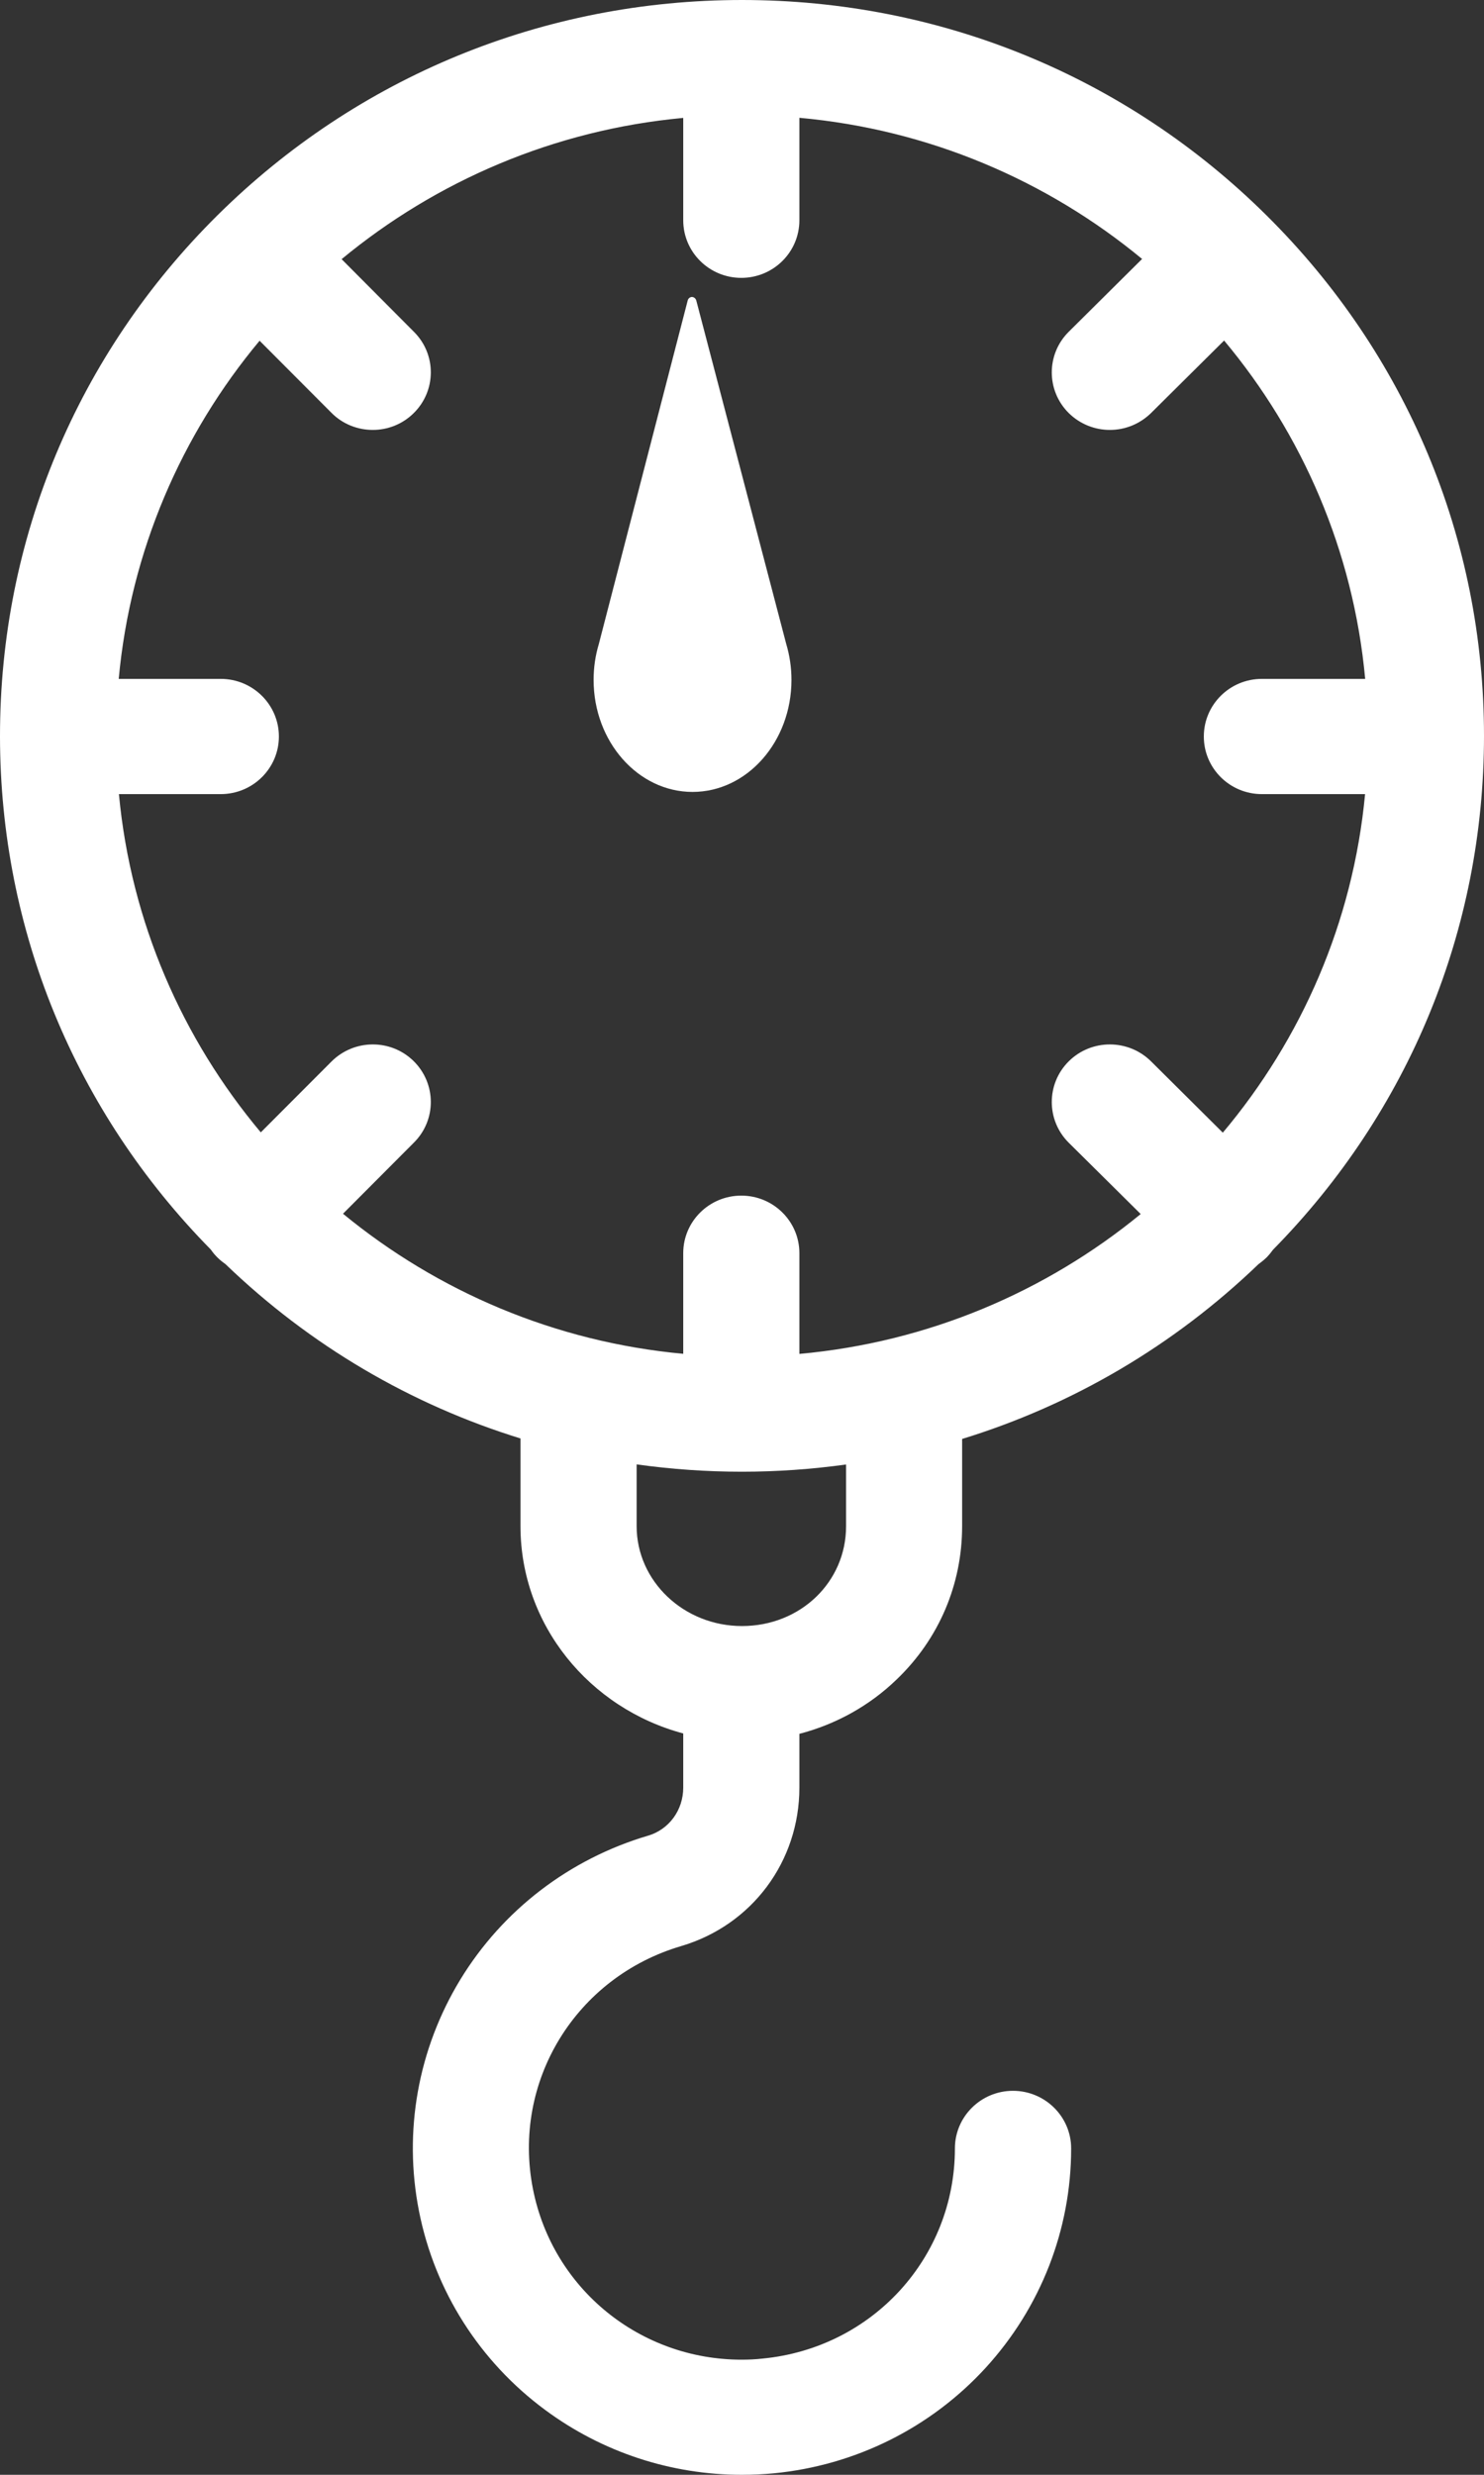 <?xml version="1.0" encoding="UTF-8"?>
<svg width="15px" height="25px" viewBox="0 0 15 25" version="1.1" xmlns="http://www.w3.org/2000/svg" xmlns:xlink="http://www.w3.org/1999/xlink">
    <rect x="0" y="0" width="15" height="25" fill="#333333" stroke="none"/>
    <!-- Generator: Sketch 50.2 (55047) - http://www.bohemiancoding.com/sketch -->
    <title>icon-4</title>
    <desc>Created with Sketch.</desc>
    <defs></defs>
    <g id="cambios" stroke="none" stroke-width="1" fill="none" fill-rule="evenodd">
        <g id="Caracteristicas-roll-over" transform="translate(-407, -450)" fill="#FFFFFF">
            <g id="icon-4" transform="translate(407, 450)">
                <path d="M8,6.868 C8,6.741 7.981,6.619 7.947,6.505 L7.038,3.036 C7.032,3.015 7.014,3 6.994,3 C6.974,3 6.956,3.015 6.951,3.036 L6.052,6.509 C6.018,6.622 6,6.743 6,6.868 C6,7.492 6.449,8 7,8 C7.552,8 8,7.492 8,6.868" id="Fill-91"></path>
                <path d="M6.435,15.417 L6.435,14.793 C6.785,14.842 7.14,14.867 7.5,14.867 C7.855,14.867 8.206,14.842 8.552,14.794 L8.552,15.417 C8.552,15.983 8.089,16.426 7.5,16.426 C6.912,16.426 6.435,15.973 6.435,15.417 M7.493,12.078 C7.169,12.078 6.906,12.338 6.906,12.659 L6.906,13.676 C5.606,13.556 4.42,13.044 3.467,12.261 L4.185,11.541 C4.413,11.313 4.411,10.945 4.18,10.718 C3.95,10.493 3.579,10.495 3.35,10.724 L2.636,11.439 C1.843,10.494 1.323,9.314 1.202,8.022 L2.231,8.022 C2.556,8.022 2.819,7.761 2.819,7.44 C2.819,7.119 2.556,6.858 2.231,6.858 L1.2,6.858 C1.319,5.568 1.834,4.388 2.624,3.442 L3.35,4.17 C3.465,4.286 3.617,4.343 3.768,4.343 C3.917,4.343 4.066,4.287 4.18,4.175 C4.411,3.949 4.413,3.581 4.185,3.353 L3.453,2.618 C4.408,1.829 5.599,1.312 6.906,1.191 L6.906,2.225 C6.906,2.547 7.169,2.807 7.493,2.807 C7.817,2.807 8.08,2.547 8.08,2.225 L8.08,1.19 C9.39,1.308 10.587,1.825 11.544,2.616 L10.803,3.351 C10.574,3.578 10.574,3.946 10.803,4.173 C10.918,4.286 11.068,4.343 11.218,4.343 C11.369,4.343 11.518,4.286 11.634,4.173 L12.373,3.44 C13.164,4.386 13.68,5.566 13.799,6.858 L12.755,6.858 C12.43,6.858 12.168,7.119 12.168,7.44 C12.168,7.761 12.43,8.022 12.755,8.022 L13.798,8.022 C13.676,9.315 13.156,10.496 12.36,11.442 L11.634,10.721 C11.404,10.494 11.032,10.494 10.803,10.721 C10.574,10.948 10.574,11.317 10.803,11.544 L11.53,12.264 C10.574,13.048 9.384,13.559 8.08,13.677 L8.08,12.659 C8.08,12.338 7.817,12.078 7.493,12.078 M6.885,19.659 C7.6,19.448 8.08,18.805 8.08,18.058 L8.08,17.515 C8.449,17.419 8.788,17.232 9.065,16.964 C9.491,16.555 9.725,16.005 9.725,15.417 L9.725,14.536 C10.839,14.194 11.863,13.595 12.722,12.769 C12.75,12.749 12.777,12.727 12.802,12.703 C12.827,12.678 12.848,12.651 12.868,12.624 C14.243,11.227 15,9.388 15,7.433 C15,5.448 14.22,3.581 12.803,2.177 C11.387,0.773 9.504,0 7.5,0 C5.497,0 3.613,0.773 2.196,2.177 C0.78,3.581 0,5.448 0,7.433 L0,7.439 L0,7.44 L0,7.442 C0.002,9.393 0.758,11.229 2.131,12.623 C2.15,12.651 2.174,12.68 2.2,12.705 C2.224,12.729 2.251,12.75 2.278,12.769 C3.133,13.592 4.152,14.189 5.261,14.531 L5.261,15.417 C5.261,16.416 5.959,17.258 6.906,17.511 L6.906,18.058 C6.906,18.285 6.763,18.481 6.55,18.544 L6.549,18.544 C5.756,18.779 5.082,19.294 4.653,19.997 C4.225,20.7 4.076,21.531 4.235,22.336 C4.394,23.142 4.848,23.856 5.512,24.346 C6.09,24.773 6.785,25 7.498,25 C7.605,25 7.713,24.995 7.821,24.985 C8.645,24.905 9.406,24.527 9.963,23.919 C10.519,23.311 10.827,22.524 10.827,21.703 C10.827,21.382 10.563,21.121 10.239,21.121 C9.915,21.121 9.652,21.382 9.652,21.703 C9.652,22.807 8.816,23.72 7.707,23.826 C7.636,23.834 7.565,23.837 7.495,23.837 C6.473,23.837 5.587,23.126 5.387,22.113 C5.173,21.029 5.817,19.974 6.885,19.659" id="Fill-93"></path>
            </g>
        </g>
    </g>
</svg>